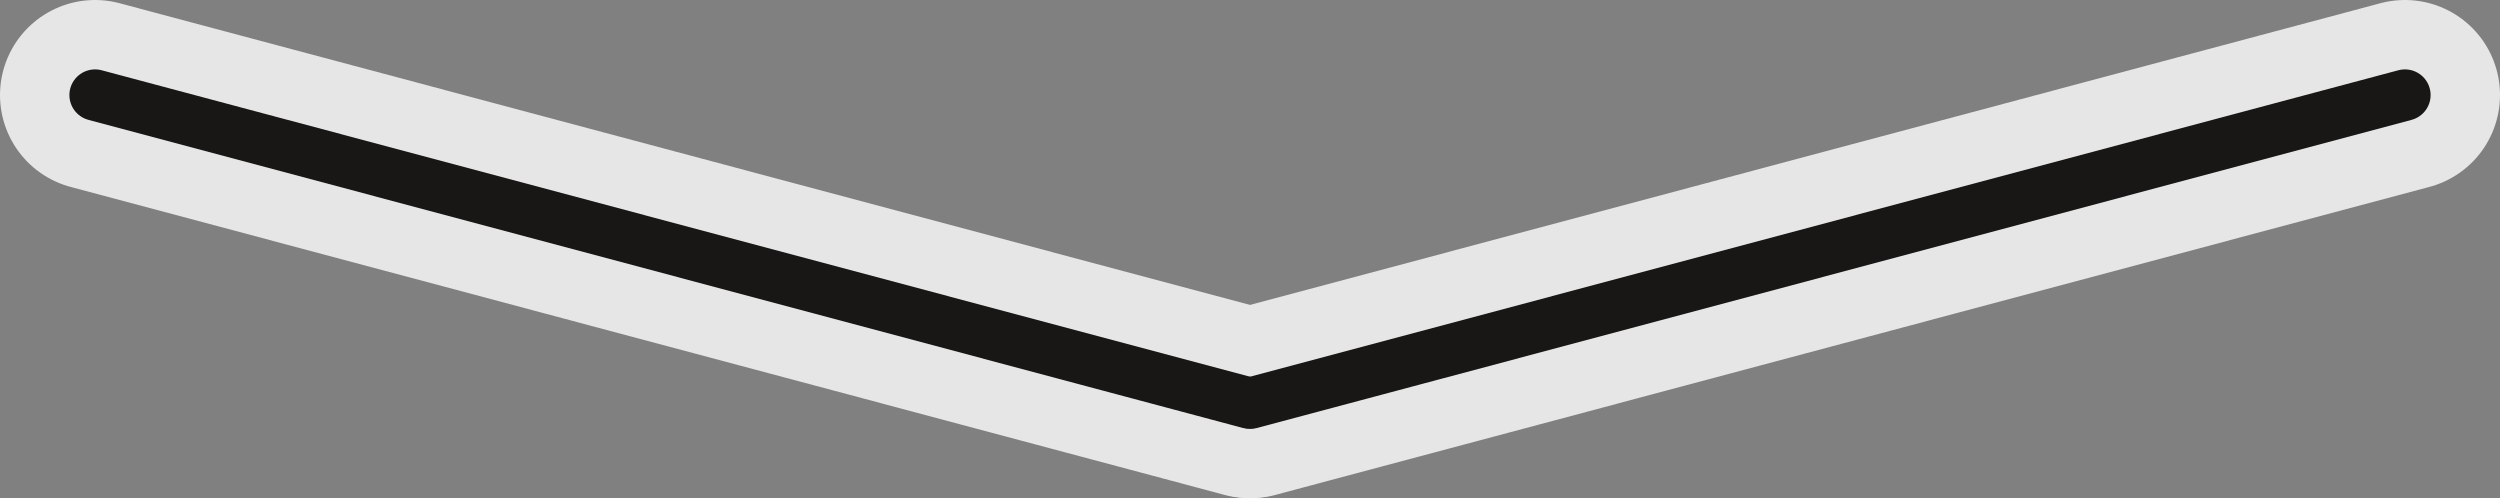 <svg id="Ebene_1" data-name="Ebene 1" xmlns="http://www.w3.org/2000/svg" xmlns:xlink="http://www.w3.org/1999/xlink" viewBox="0 0 131.5 26.2"><rect x="0" y="0" width="131.5" height="26.2" fill="#808080" stroke="none"/><defs><style>.cls-1,.cls-5,.cls-6{fill:none;}.cls-2{clip-path:url(#clip-path);}.cls-3{opacity:0.8;}.cls-4{clip-path:url(#clip-path-3);}.cls-5{stroke:#fff;stroke-width:10px;}.cls-5,.cls-6{stroke-linecap:round;}.cls-6{stroke:#181716;stroke-width:2.7px;}</style><clipPath id="clip-path" transform="translate(-0.25 -34.25)"><rect class="cls-1" x="0.25" y="34.25" width="131.5" height="26.2"/></clipPath><clipPath id="clip-path-3" transform="translate(-0.25 -34.25)"><rect class="cls-1" x="-16.75" y="21.25" width="165.5" height="40.2"/></clipPath></defs><title>scroll-down</title><g class="cls-2"><g class="cls-2"><g class="cls-3"><g class="cls-4"><line class="cls-5" x1="5" y1="5" x2="65.7" y2="21.2"/><line class="cls-5" x1="65.8" y1="21.2" x2="126.5" y2="5"/></g></g><line class="cls-6" x1="5" y1="5" x2="65.7" y2="21.2"/><line class="cls-6" x1="65.8" y1="21.2" x2="126.5" y2="5"/></g></g></svg>